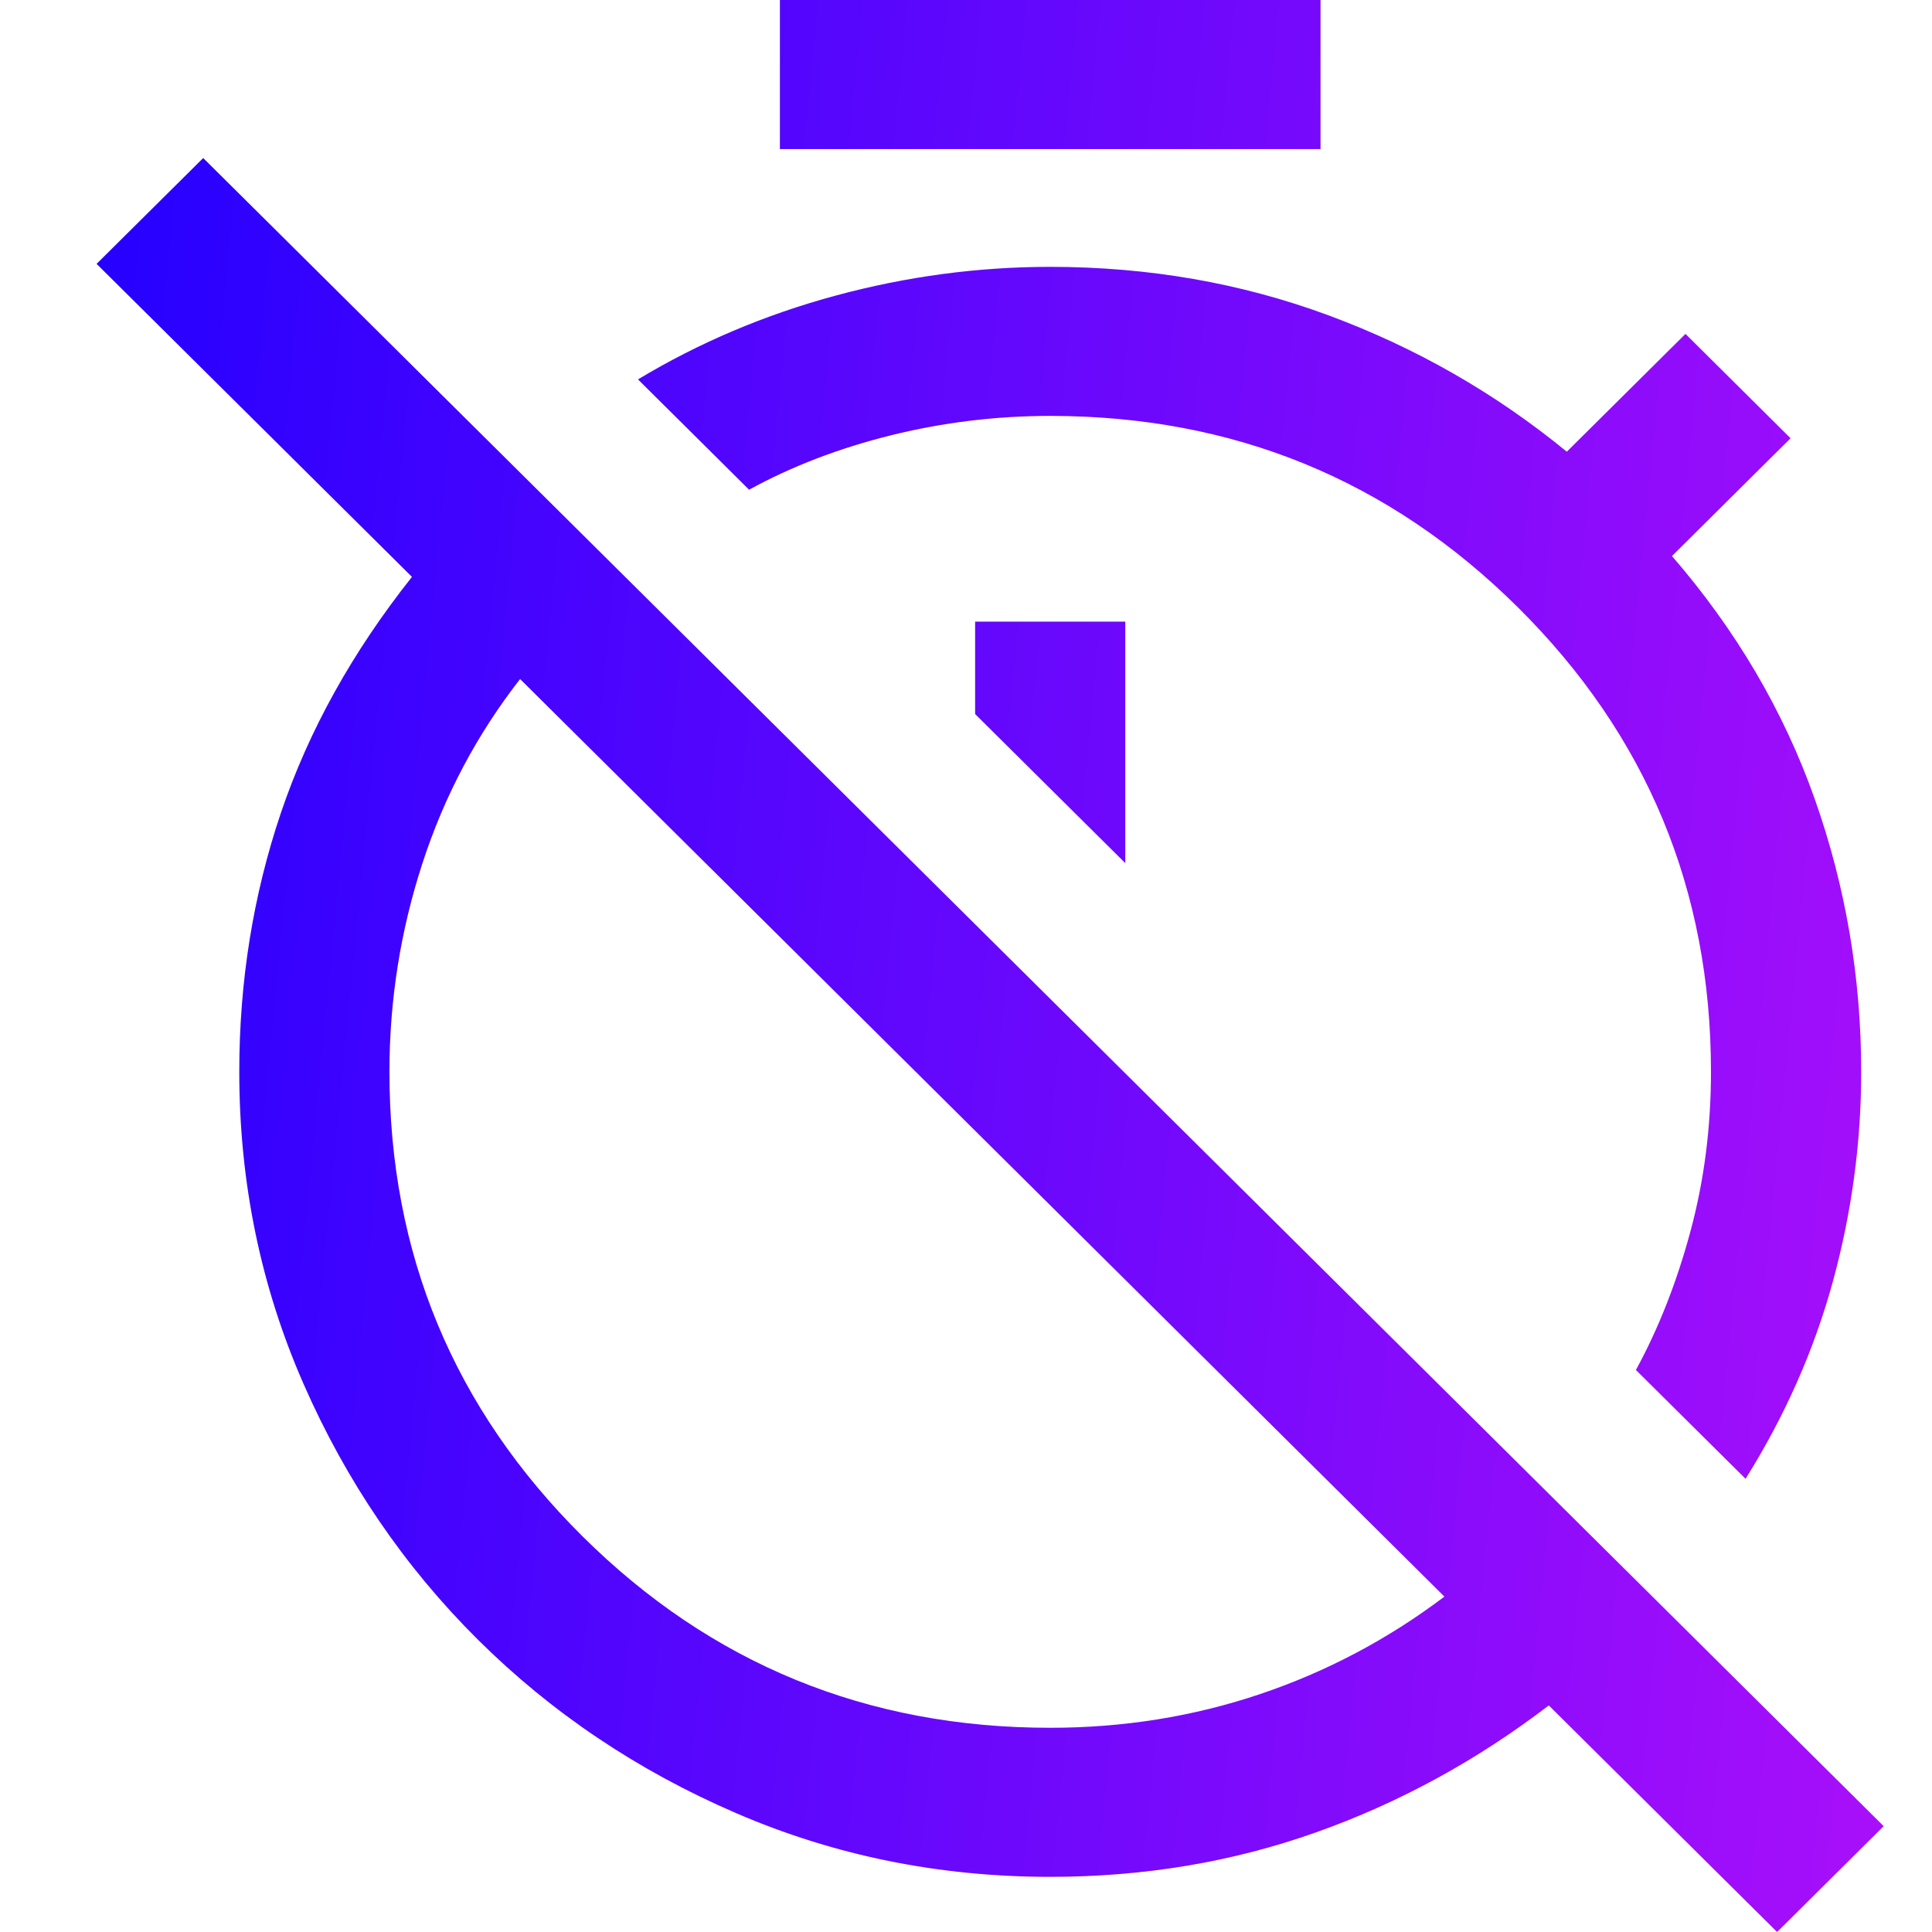 <svg width="40" height="40" viewBox="0 0 40 40" fill="none" xmlns="http://www.w3.org/2000/svg">
<path d="M36.14 30.617L33.87 28.364C34.336 27.51 34.712 26.556 34.997 25.501C35.282 24.447 35.424 23.344 35.424 22.191C35.424 18.426 34.093 15.221 31.429 12.577C28.765 9.933 25.537 8.611 21.744 8.611C20.624 8.611 19.526 8.745 18.448 9.012C17.37 9.28 16.391 9.655 15.509 10.139L13.209 7.855C14.473 7.094 15.839 6.515 17.305 6.119C18.772 5.723 20.251 5.525 21.744 5.525C23.775 5.525 25.695 5.859 27.503 6.528C29.312 7.197 30.957 8.138 32.439 9.352L34.896 6.913L37.072 9.074L34.616 11.512C35.943 13.045 36.927 14.72 37.57 16.536C38.212 18.351 38.534 20.237 38.534 22.191C38.534 23.652 38.339 25.095 37.951 26.52C37.562 27.945 36.958 29.311 36.14 30.617ZM23.298 17.87V12.87H20.189V14.784L23.298 17.87ZM36.793 40L32.066 35.309C30.574 36.451 28.965 37.328 27.239 37.94C25.513 38.552 23.682 38.858 21.744 38.858C19.443 38.858 17.274 38.418 15.238 37.538C13.201 36.659 11.421 35.463 9.897 33.95C8.374 32.438 7.169 30.671 6.283 28.649C5.397 26.628 4.954 24.475 4.954 22.191C4.954 20.319 5.241 18.532 5.816 16.829C6.392 15.126 7.296 13.498 8.529 11.944L2 5.463L4.207 3.272L39 37.809L36.793 40ZM21.744 35.772C23.257 35.772 24.703 35.54 26.081 35.077C27.459 34.614 28.734 33.94 29.905 33.056L10.768 14.059C9.877 15.201 9.203 16.471 8.747 17.87C8.291 19.269 8.063 20.71 8.063 22.191C8.063 25.957 9.395 29.161 12.058 31.806C14.722 34.45 17.95 35.772 21.744 35.772ZM16.147 3.087V0H27.34V3.087H16.147Z" fill="url(#paint0_linear_4225_5761)"/>
<defs>
<linearGradient id="paint0_linear_4225_5761" x1="39" y1="37.778" x2="-1.287" y2="33.867" gradientUnits="userSpaceOnUse">
<stop stop-color="#A80FFA"/>
<stop offset="1" stop-color="#2400FF"/>
</linearGradient>
</defs>
</svg>
